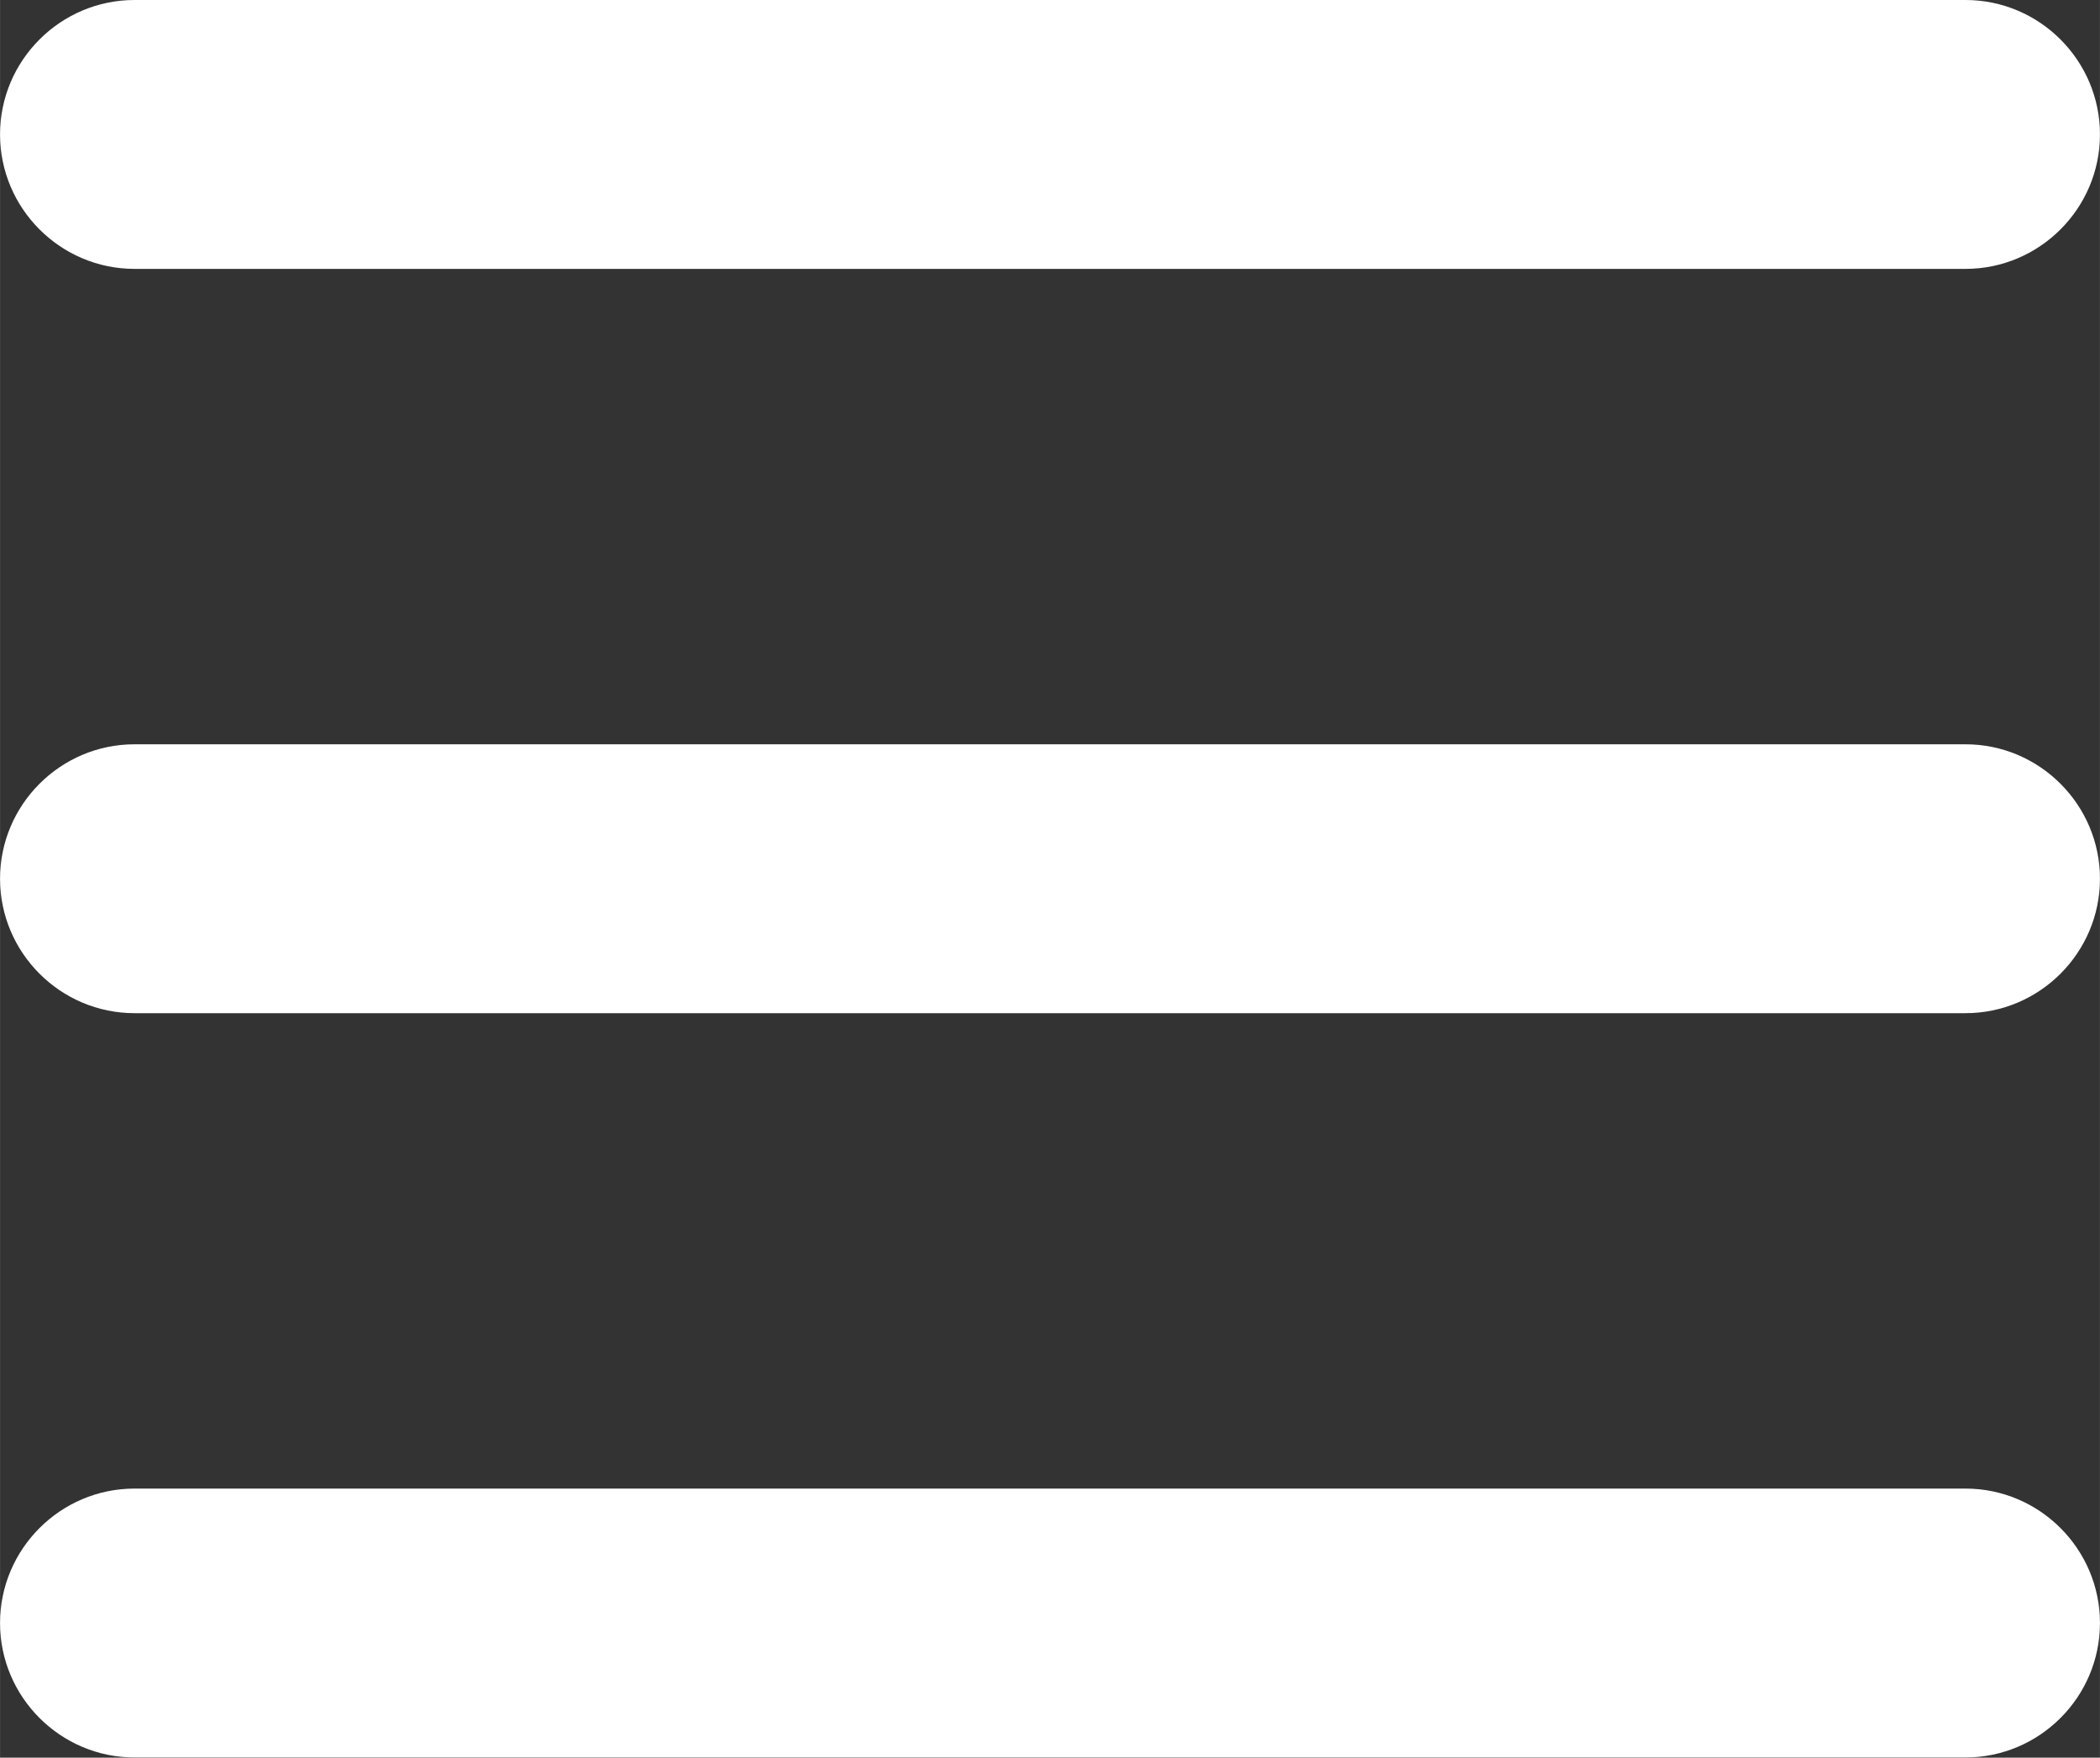 <?xml version="1.0" encoding="UTF-8"?>
<!DOCTYPE svg PUBLIC "-//W3C//DTD SVG 1.1//EN" "http://www.w3.org/Graphics/SVG/1.1/DTD/svg11.dtd">
<!-- Creator: CorelDRAW -->
<svg xmlns="http://www.w3.org/2000/svg" xml:space="preserve" width="62.572mm" height="52.375mm" version="1.1" style="shape-rendering:geometricPrecision; text-rendering:geometricPrecision; image-rendering:optimizeQuality; fill-rule:evenodd; clip-rule:evenodd"
viewBox="0 0 109.8 91.91"
 xmlns:xlink="http://www.w3.org/1999/xlink"
 xmlns:xodm="http://www.corel.com/coreldraw/odm/2003">
 <rect x="0" y="0" width="109.8" height="91.91" fill="#333333" stroke="none"/>
 <defs>
  <style type="text/css">
   <![CDATA[
    .fil0 {fill:white}
   ]]>
  </style>
 </defs>
 <g id="Camada_x0020_1">
  <path class="fil0" d="M7.03 0l95.74 0c3.87,0 7.03,3.16 7.03,7.03 0,3.87 -3.16,7.03 -7.03,7.03l-95.74 0c-3.87,0 -7.03,-3.16 -7.03,-7.03 0,-3.87 3.16,-7.03 7.03,-7.03zm0 77.84l95.74 0c3.87,0 7.03,3.16 7.03,7.03 0,3.87 -3.16,7.03 -7.03,7.03l-95.74 0c-3.87,0 -7.03,-3.16 -7.03,-7.03 0,-3.87 3.16,-7.03 7.03,-7.03zm0 -38.92l95.74 0c3.87,0 7.03,3.16 7.03,7.03 0,3.87 -3.16,7.03 -7.03,7.03l-95.74 0c-3.87,0 -7.03,-3.16 -7.03,-7.03 0,-3.87 3.16,-7.03 7.03,-7.03z"/>
 </g>
</svg>
